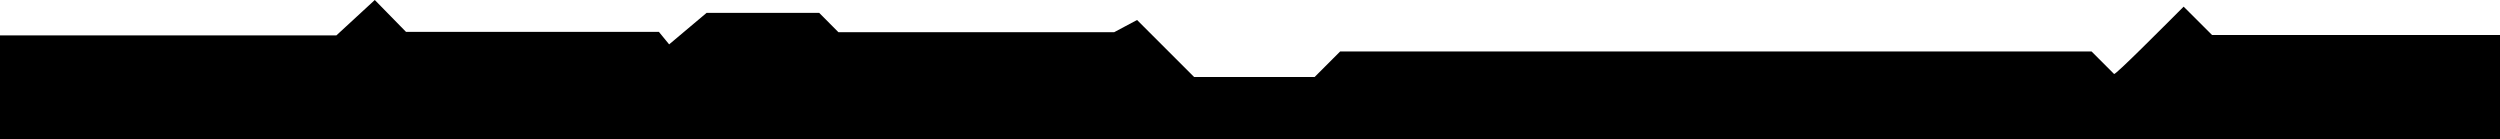 <svg xmlns="http://www.w3.org/2000/svg" viewBox="0 0 1554.22 86.69">
  <path d="M1554.22,21.77h-179L1357.54,4.13c-13.36,13.35-42,42.16-43.23,41.88-4.9-4.88-9.59-9.58-14-14H833.14L817.28,47.88h-74.9L706.9,12.43,692.7,20H521.22L509.28,8h-70L416,27.59l-6.35-7.76H252.43L233,0,209.13,22H0V86.69H1554.22Z"/>
</svg>
